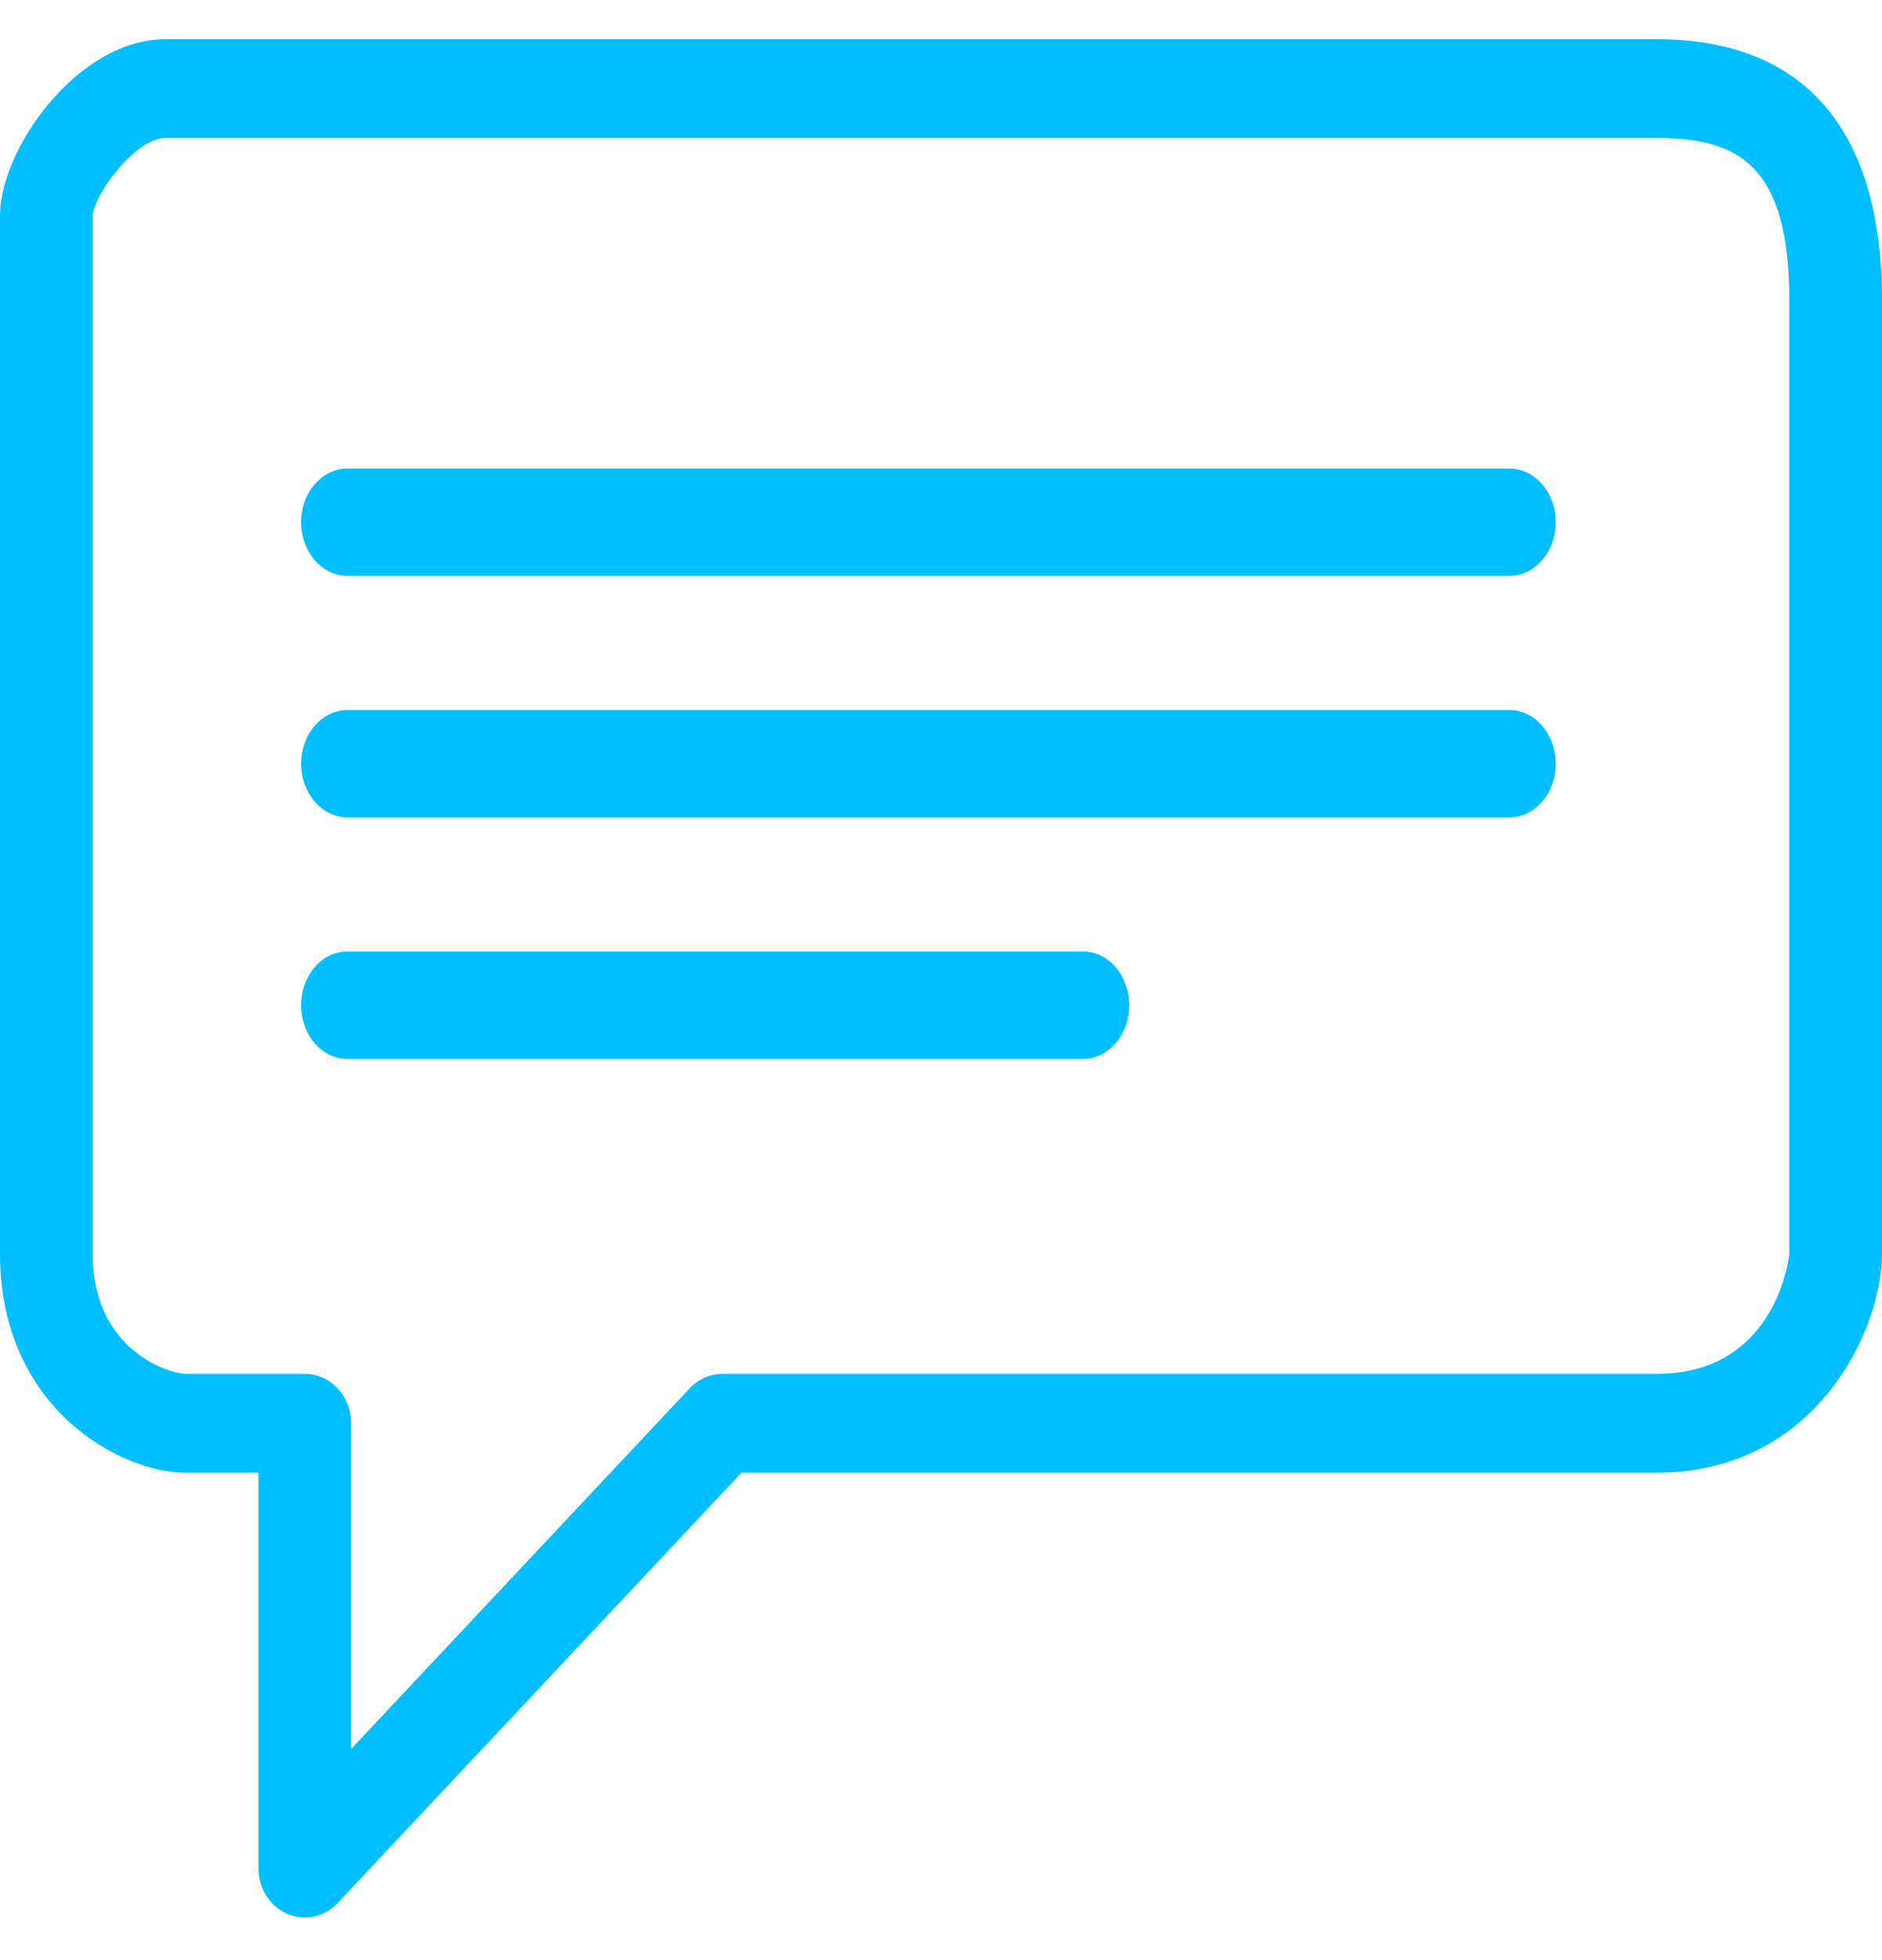 <?xml version="1.0" encoding="UTF-8"?>
<svg width="24px" height="25px" viewBox="0 0 24 25" version="1.1" xmlns="http://www.w3.org/2000/svg" xmlns:xlink="http://www.w3.org/1999/xlink">
    <title>Icon/New/blog</title>
    <g id="Text/T11" stroke="none" stroke-width="1" fill="none" fill-rule="evenodd">
        <g id="Text/T11/Desktop" transform="translate(-82, -613)" fill="#01BEFF" fill-rule="nonzero">
            <g id="Icon/New/blog" transform="translate(82, 613.5)">
                <path d="M22.818,15.491 C22.818,15.506 22.665,17.023 21.128,17.023 L9.212,17.023 C9.054,17.023 8.904,17.09 8.794,17.208 L4.478,21.807 L4.478,17.653 C4.478,17.305 4.214,17.023 3.887,17.023 L2.366,17.023 C2.182,17.023 1.182,16.741 1.182,15.491 L1.182,2.254 C1.198,1.98 1.725,1.26 2.112,1.26 L21.128,1.26 C22.171,1.26 22.818,1.606 22.818,3.332 L22.818,15.491 Z M21.128,0 L2.112,0 C0.987,0 0,1.403 0,2.251 L0,15.491 C0,17.464 1.54,18.283 2.366,18.283 L3.296,18.283 L3.296,23.327 C3.296,23.582 3.44,23.812 3.661,23.909 C3.734,23.941 3.811,23.957 3.887,23.957 C4.041,23.957 4.192,23.893 4.305,23.773 L9.456,18.283 L21.128,18.283 C23.157,18.283 24,16.464 24,15.491 L24,3.332 C24,1.152 23.007,0 21.128,0 L21.128,0 Z" id="Fill-83"></path>
                <path d="M19.247,5.476 L4.433,5.476 C4.105,5.476 3.84,5.783 3.84,6.16 C3.84,6.538 4.105,6.845 4.433,6.845 L19.247,6.845 C19.575,6.845 19.84,6.538 19.84,6.16 C19.84,5.783 19.575,5.476 19.247,5.476" id="Fill-85"></path>
                <path d="M19.247,8.556 L4.433,8.556 C4.105,8.556 3.84,8.863 3.84,9.241 C3.84,9.618 4.105,9.925 4.433,9.925 L19.247,9.925 C19.575,9.925 19.84,9.618 19.84,9.241 C19.84,8.863 19.575,8.556 19.247,8.556" id="Fill-87"></path>
                <path d="M13.813,11.636 L4.427,11.636 C4.102,11.636 3.84,11.943 3.84,12.321 C3.84,12.699 4.102,13.005 4.427,13.005 L13.813,13.005 C14.138,13.005 14.4,12.699 14.4,12.321 C14.4,11.943 14.138,11.636 13.813,11.636" id="Fill-89"></path>
            </g>
        </g>
    </g>
</svg>